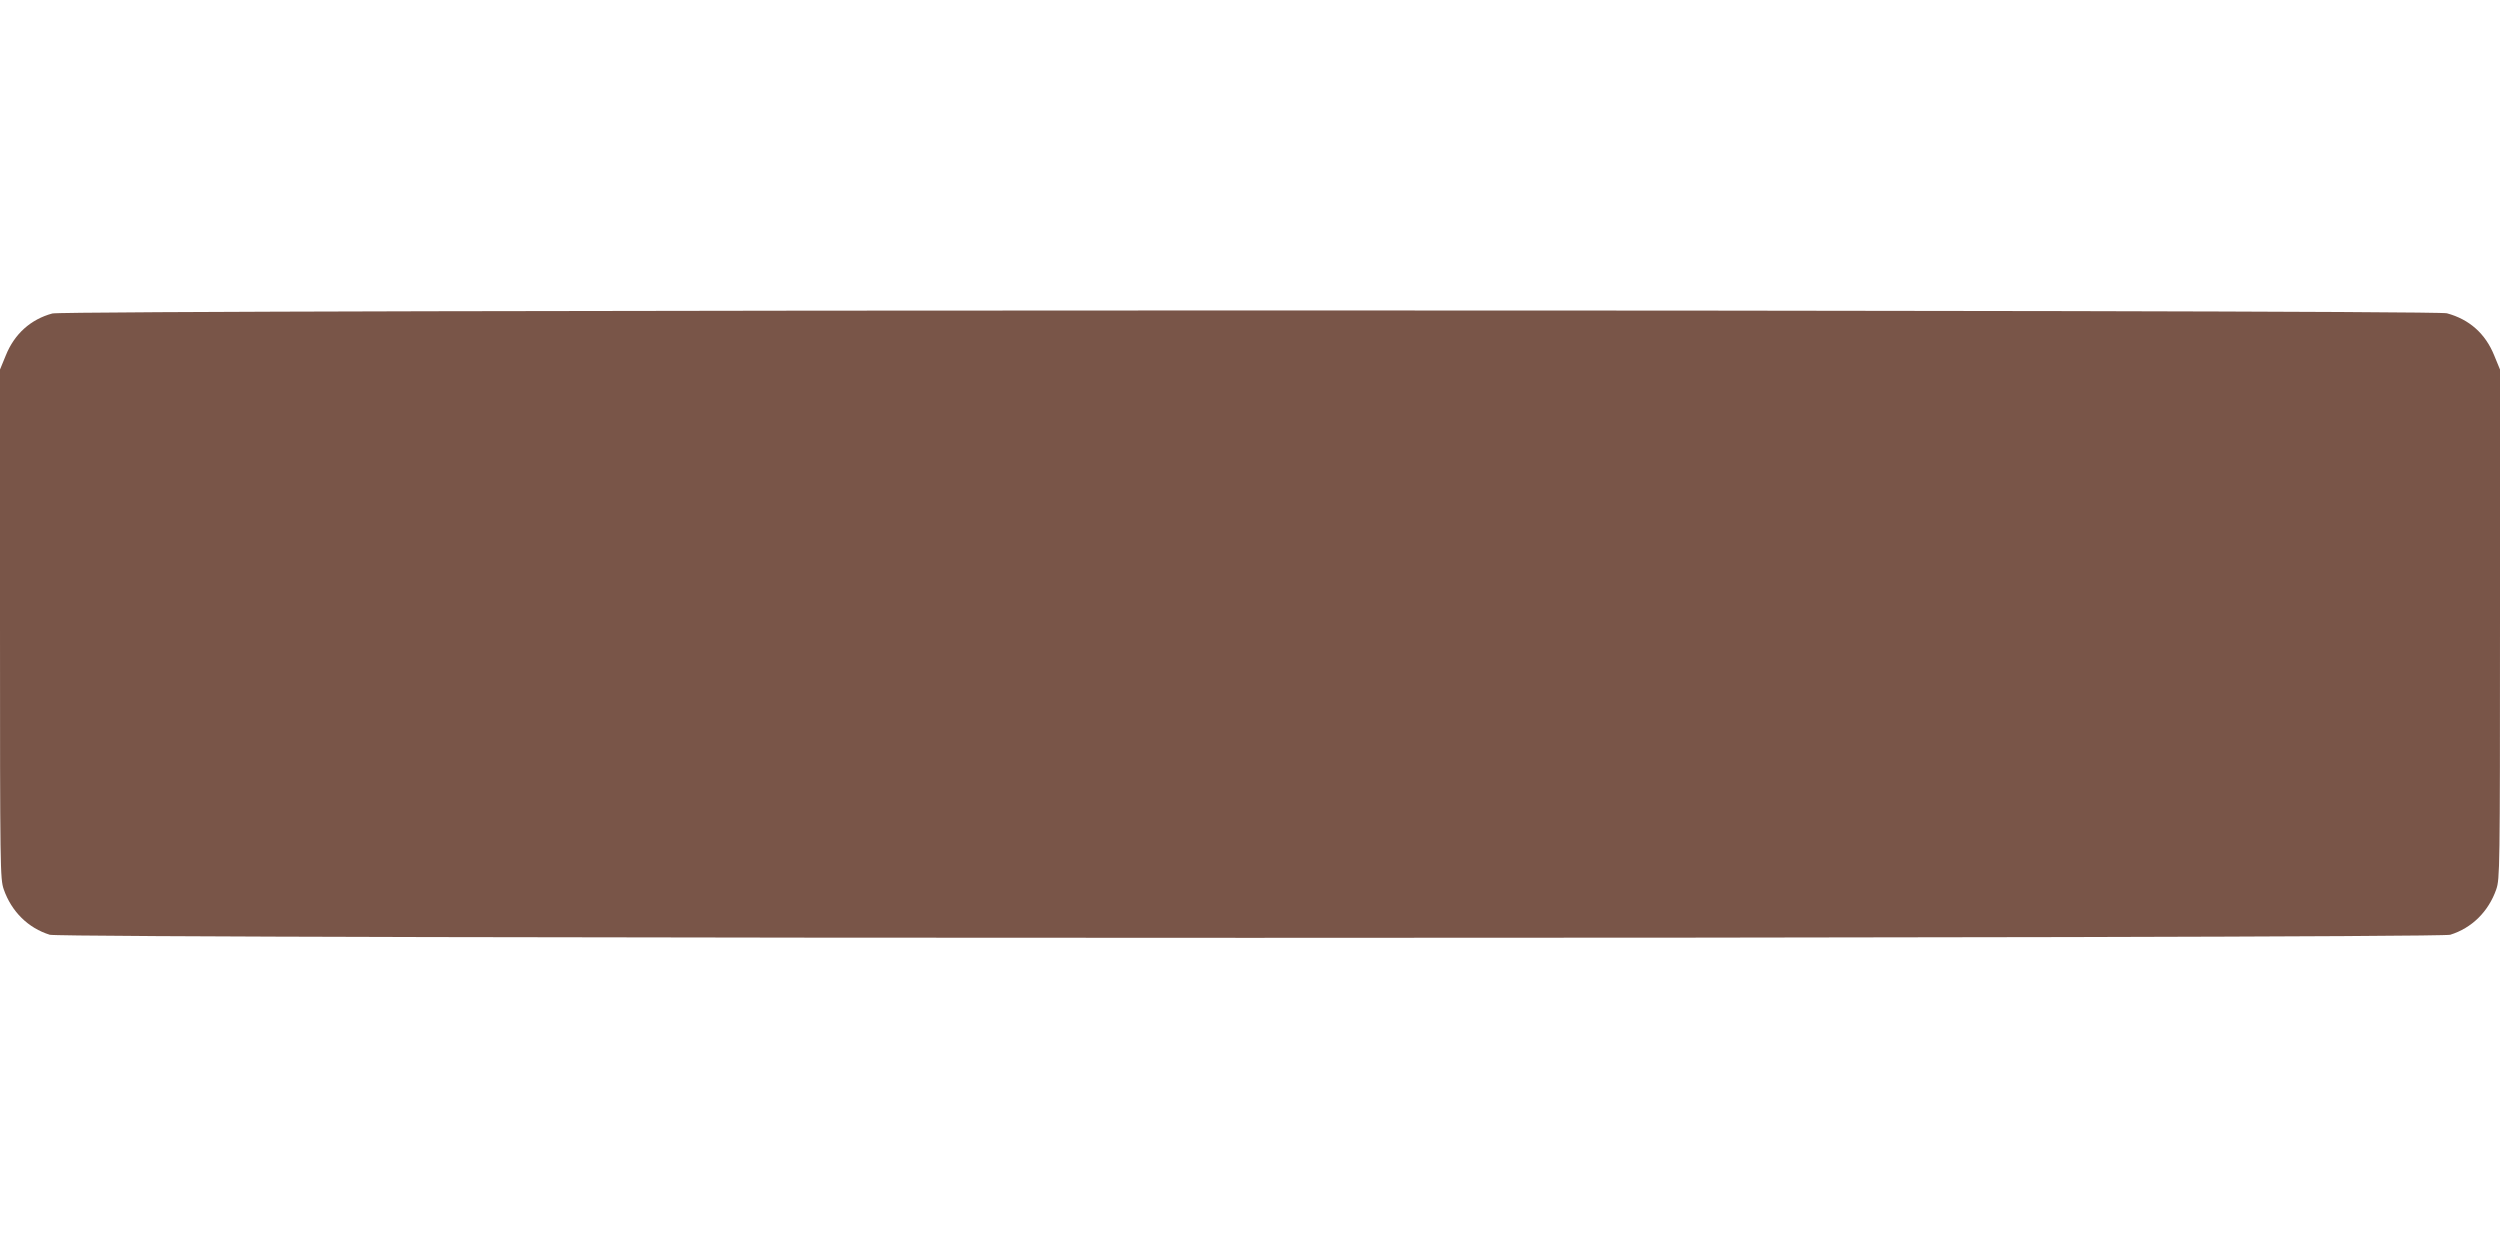 <?xml version="1.0" standalone="no"?>
<!DOCTYPE svg PUBLIC "-//W3C//DTD SVG 20010904//EN"
 "http://www.w3.org/TR/2001/REC-SVG-20010904/DTD/svg10.dtd">
<svg version="1.0" xmlns="http://www.w3.org/2000/svg"
 width="1280pt" height="640pt" viewBox="0 0 1280 640"
 preserveAspectRatio="xMidYMid meet">
<g transform="translate(0,640) scale(0.1,-0.1)"
fill="#795548" stroke="none">
<path d="M268 4795 c-111 -30 -194 -105 -238 -214 l-30 -73 0 -1302 c0 -1263
1 -1305 19 -1359 40 -115 126 -199 236 -233 73 -21 12217 -21 12290 0 110 34
196 118 236 233 18 54 19 96 19 1359 l0 1302 -30 73 c-45 111 -127 184 -242
215 -76 20 -12187 19 -12260 -1z"/>
</g>
</svg>

